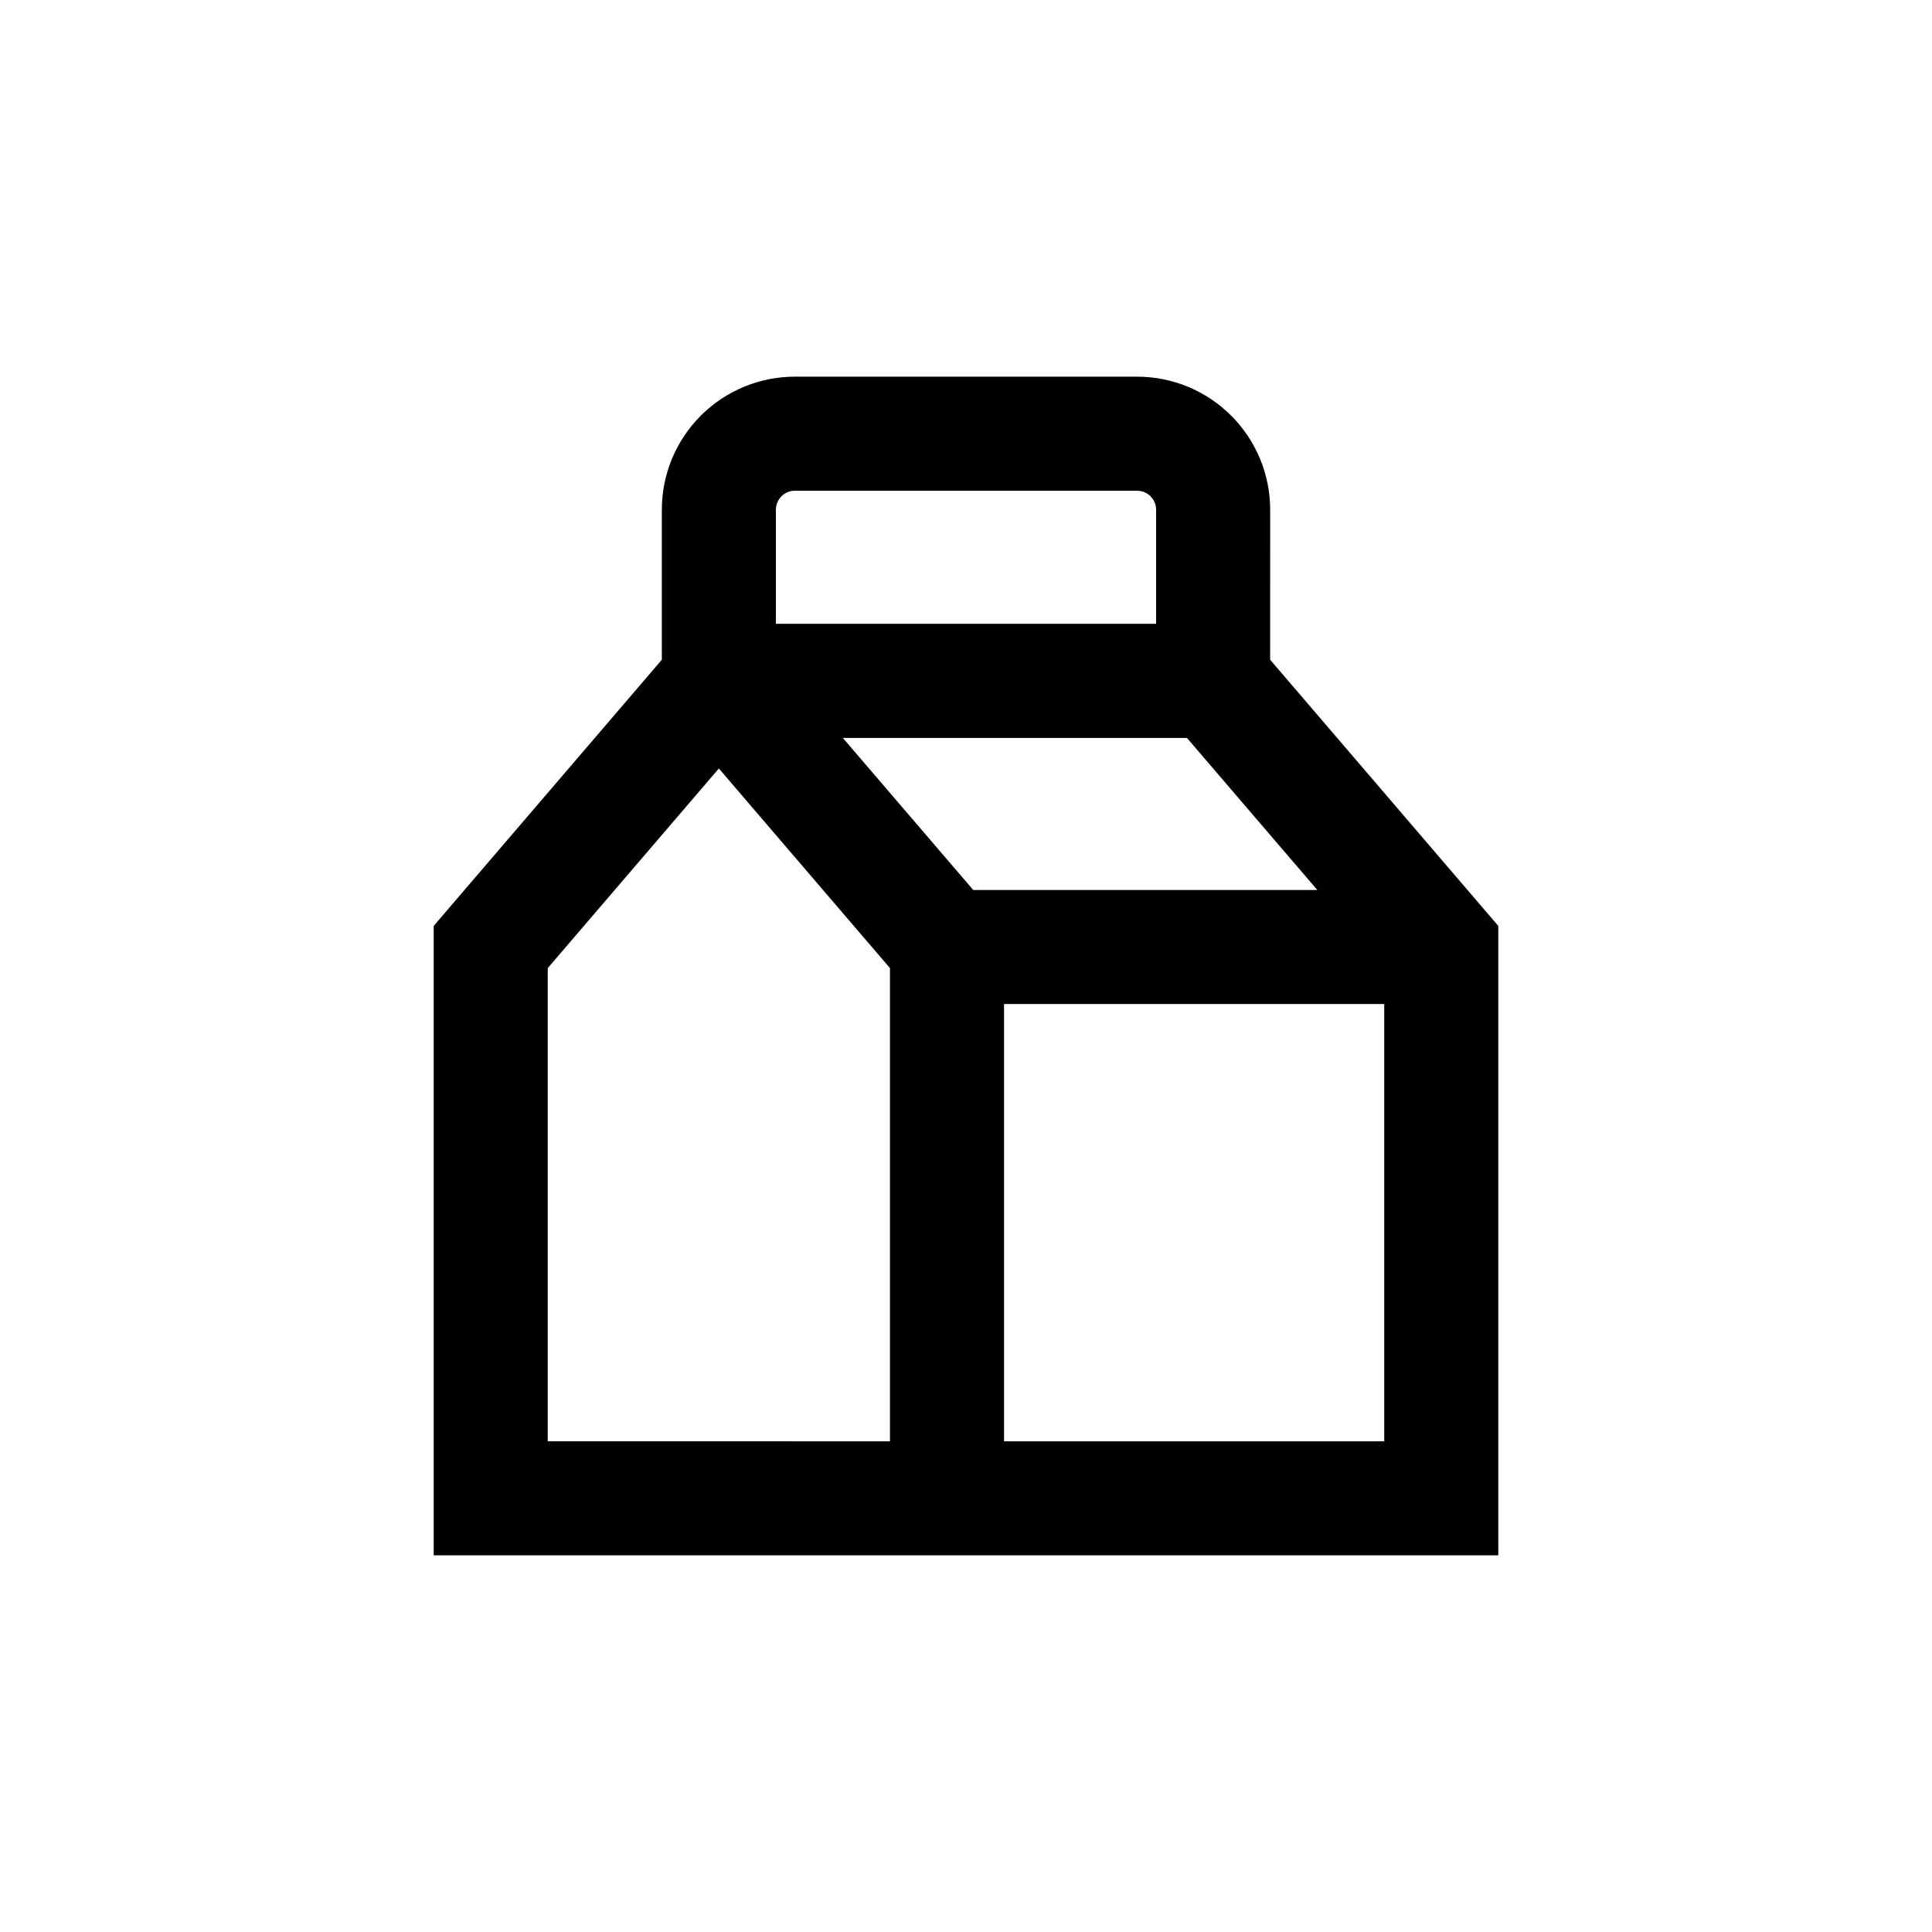 <?xml version="1.0" encoding="UTF-8"?>
<!-- Uploaded to: SVG Repo, www.svgrepo.com, Generator: SVG Repo Mixer Tools -->
<svg fill="#000000" width="800px" height="800px" version="1.1" viewBox="144 144 512 512" xmlns="http://www.w3.org/2000/svg">
 <path d="m480.61 279.09c0-9.355-3.719-18.324-10.332-24.938-6.613-6.617-15.582-10.332-24.938-10.332h-90.684c-9.355 0-18.324 3.715-24.938 10.332-6.613 6.613-10.328 15.582-10.328 24.938v39.75l-60.457 70.535v166.81h282.13v-166.81l-60.457-70.535zm-130.99 0c0-2.785 2.258-5.039 5.039-5.039h90.684c1.336 0 2.621 0.531 3.562 1.477 0.945 0.941 1.477 2.223 1.477 3.562v30.23l-100.76-0.004zm30.23 246.87-90.688-0.004v-125.4l45.344-52.898 45.344 52.898zm-12.496-186.41h91.191l34.562 40.305h-91.191zm42.723 186.41v-115.88h100.76v115.88z"/>
</svg>